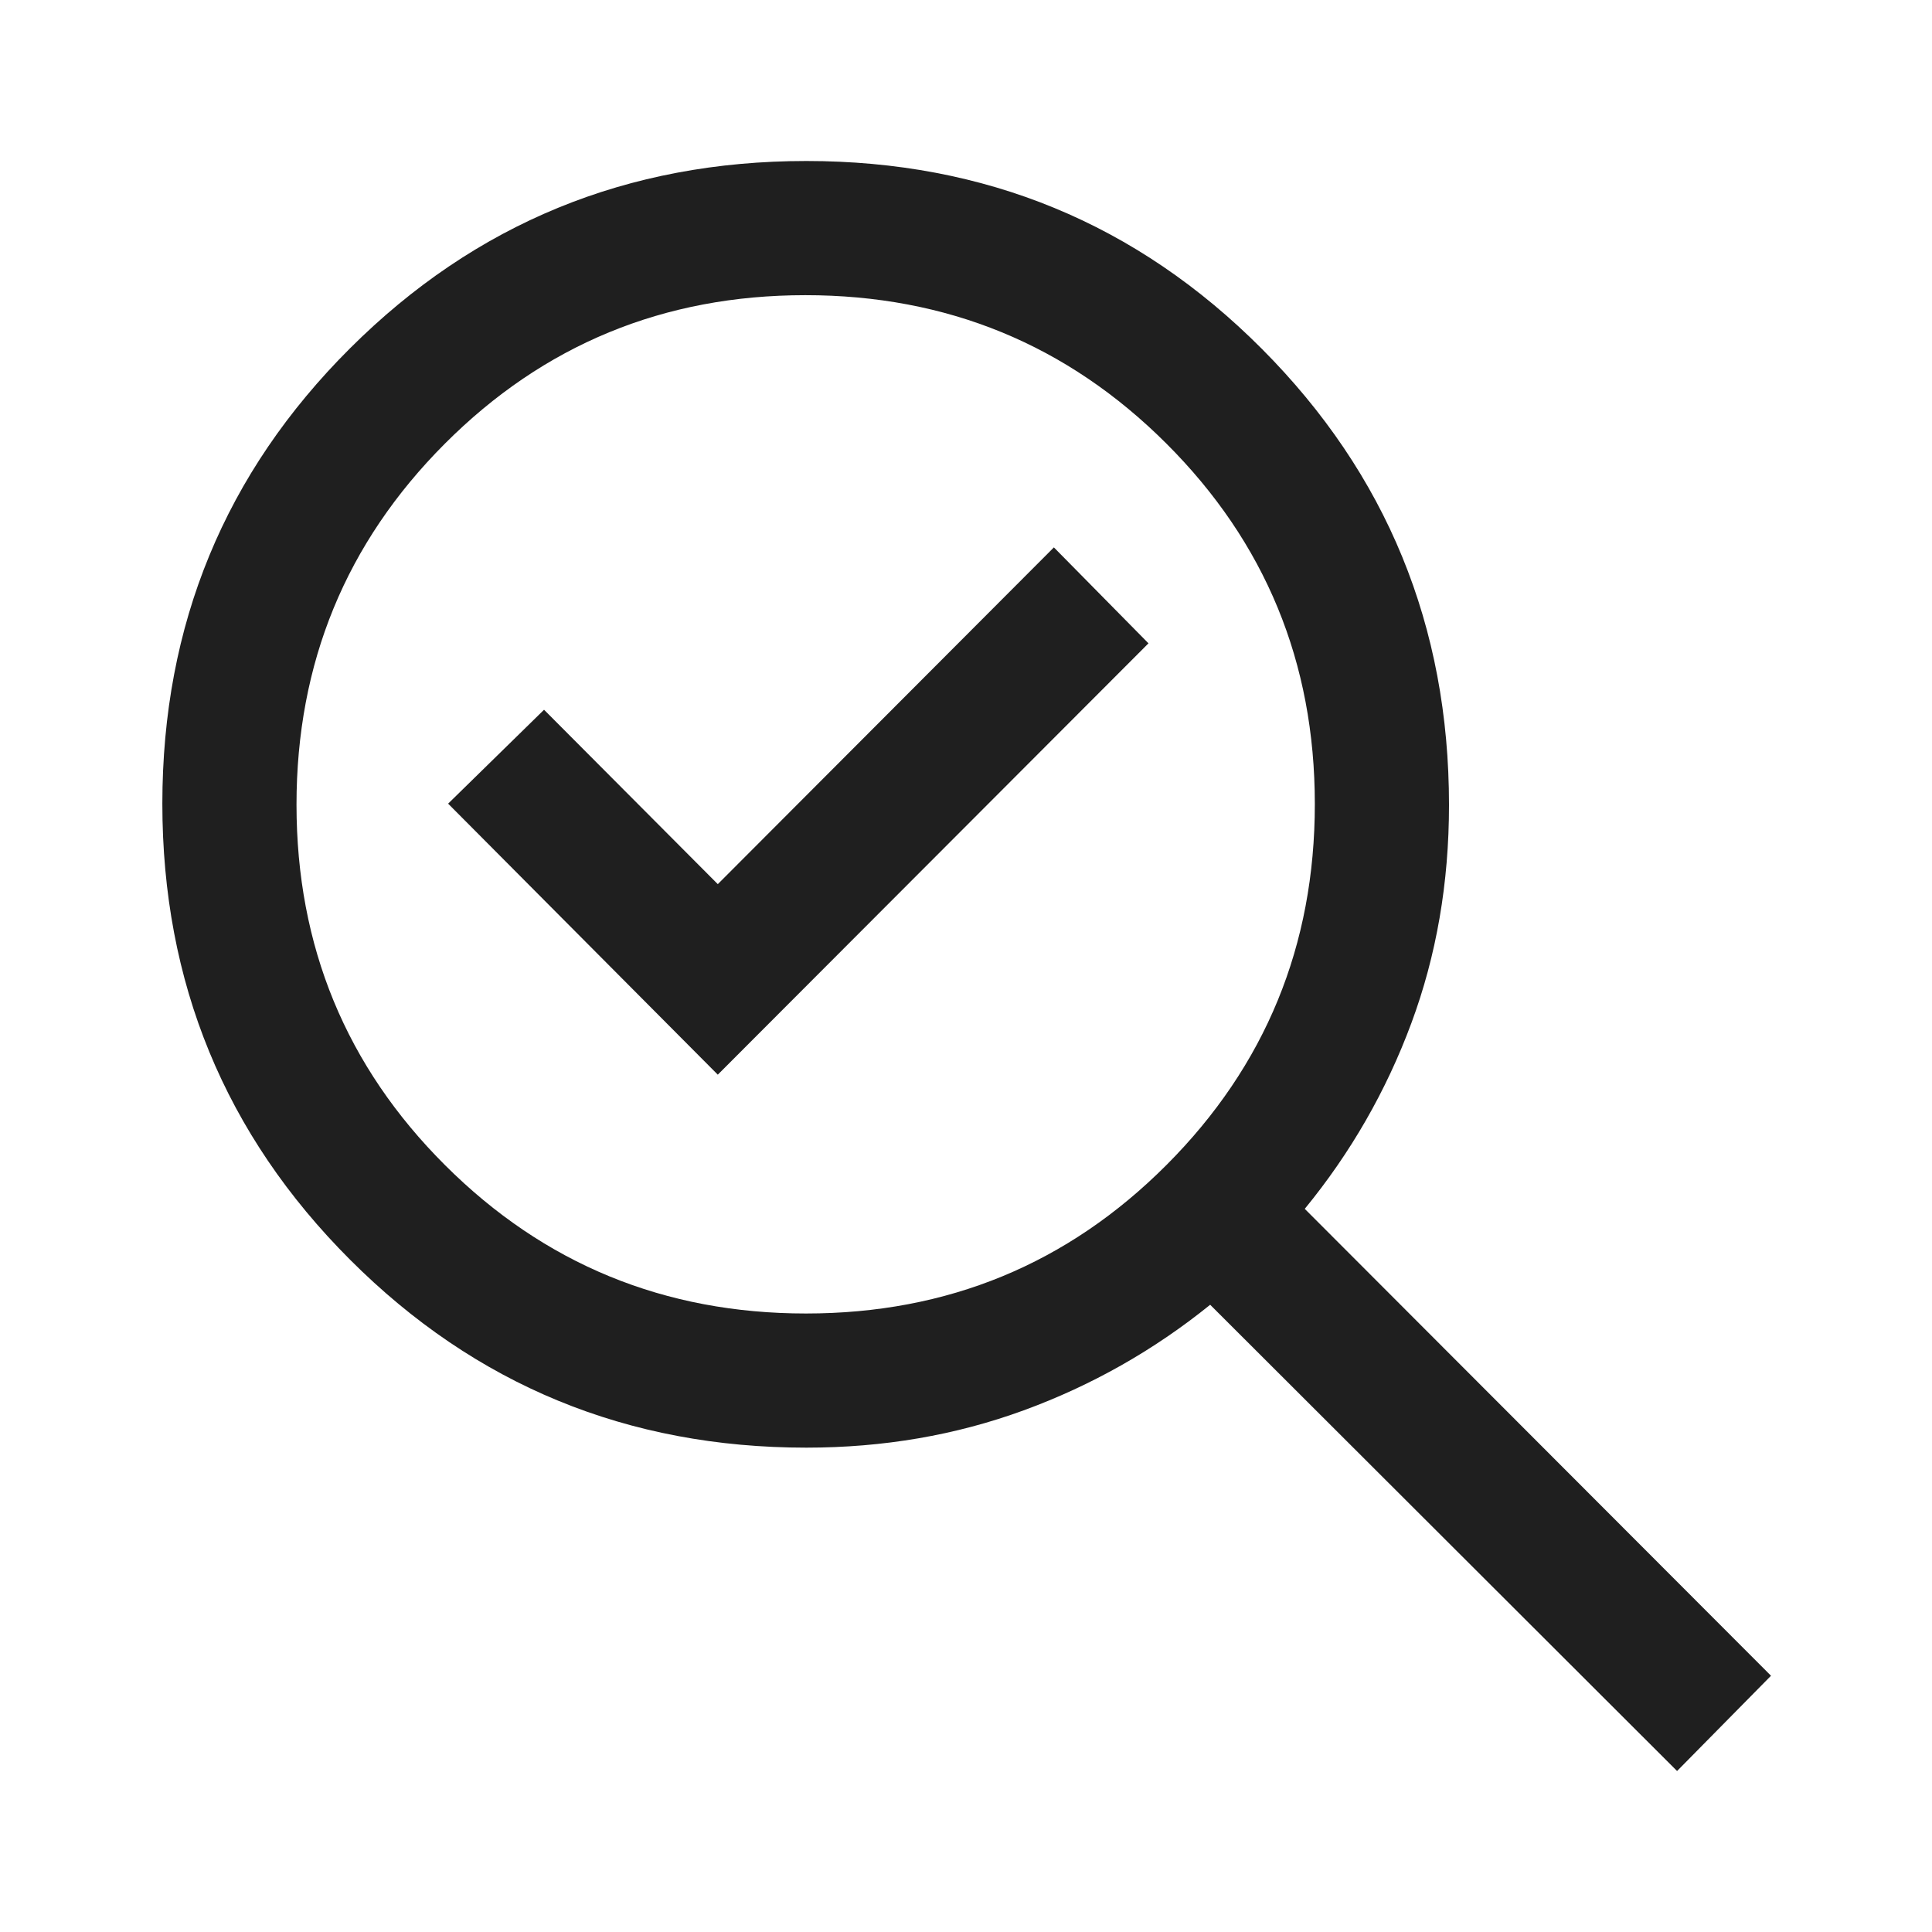 <svg xmlns="http://www.w3.org/2000/svg" height="40px" viewBox="0 -960 960 960" width="40px" fill="#1f1f1f"><path d="M400.51-307.33q105.49 0 179.16-73.85 73.66-73.84 73.66-179.33 0-105.49-73.84-179.16-73.84-73.66-179.33-73.66-105.49 0-179.16 73.84t-73.67 179.33q0 105.49 73.85 179.16 73.84 73.67 179.33 73.67ZM356.67-426l214-214.33-47-47.67-167 167.33-86.34-86.66-47.66 46.66 134 134.67Zm44 185.33Q267.33-240.67 174-334q-93.33-93.33-93.33-226.67Q80.67-694 174-787t226.67-93Q534-880 627-786.67q93 93.34 93 226.67 0 58-18.72 108.44-18.72 50.45-52.95 92.23l231.67 232L833.33-80l-232-231.67q-41.97 33.91-92.65 52.46-50.68 18.54-108.01 18.54Zm0-320Z"/></svg>